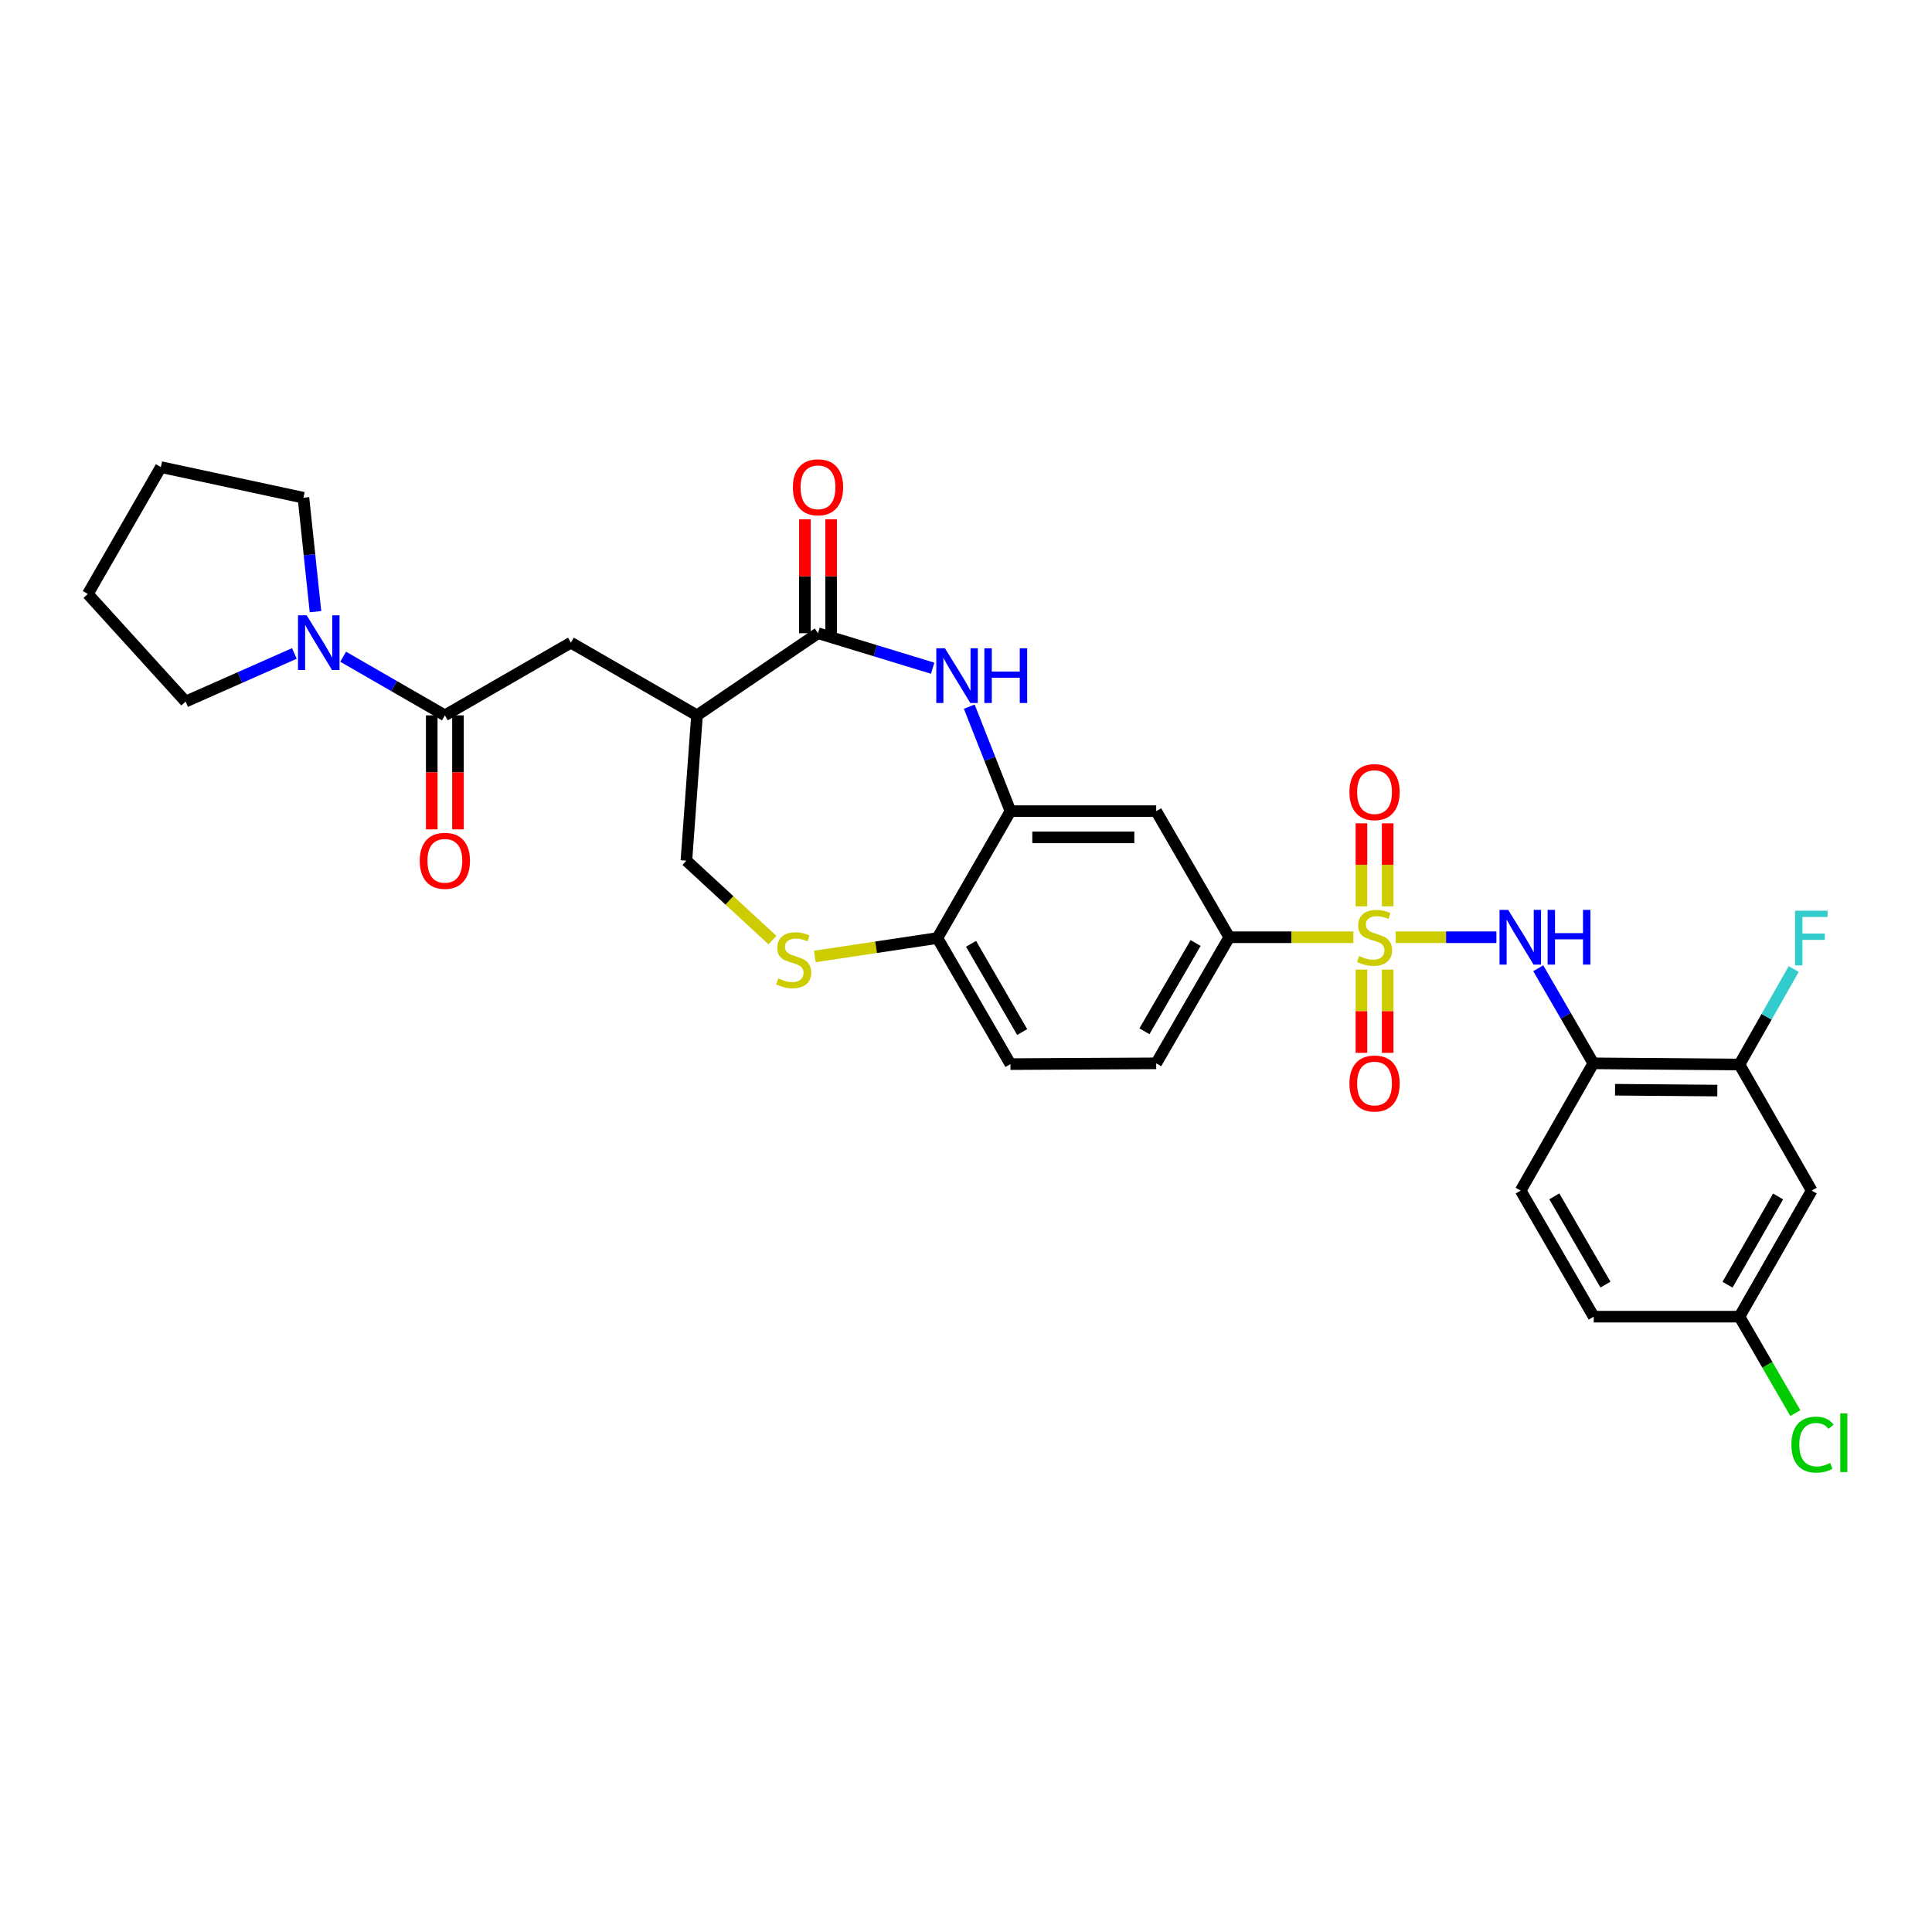 <?xml version='1.0' encoding='iso-8859-1'?>
<svg version='1.1' baseProfile='full'
              xmlns='http://www.w3.org/2000/svg'
                      xmlns:rdkit='http://www.rdkit.org/xml'
                      xmlns:xlink='http://www.w3.org/1999/xlink'
                  xml:space='preserve'
width='1000px' height='1000px' viewBox='0 0 1000 1000'>
<!-- END OF HEADER -->
<rect style='opacity:1.0;fill:#FFFFFF;stroke:none' width='1000' height='1000' x='0' y='0'> </rect>
<path class='bond-2' d='M 722.428,485.114 L 748.486,485.114' style='fill:none;fill-rule:evenodd;stroke:#CCCC00;stroke-width:6px;stroke-linecap:butt;stroke-linejoin:miter;stroke-opacity:1' />
<path class='bond-2' d='M 748.486,485.114 L 774.545,485.114' style='fill:none;fill-rule:evenodd;stroke:#0000FF;stroke-width:6px;stroke-linecap:butt;stroke-linejoin:miter;stroke-opacity:1' />
<path class='bond-6' d='M 700.502,485.114 L 668.377,485.114' style='fill:none;fill-rule:evenodd;stroke:#CCCC00;stroke-width:6px;stroke-linecap:butt;stroke-linejoin:miter;stroke-opacity:1' />
<path class='bond-6' d='M 668.377,485.114 L 636.253,485.114' style='fill:none;fill-rule:evenodd;stroke:#000000;stroke-width:6px;stroke-linecap:butt;stroke-linejoin:miter;stroke-opacity:1' />
<path class='bond-14' d='M 704.673,501.885 L 704.673,523.42' style='fill:none;fill-rule:evenodd;stroke:#CCCC00;stroke-width:6px;stroke-linecap:butt;stroke-linejoin:miter;stroke-opacity:1' />
<path class='bond-14' d='M 704.673,523.42 L 704.673,544.954' style='fill:none;fill-rule:evenodd;stroke:#FF0000;stroke-width:6px;stroke-linecap:butt;stroke-linejoin:miter;stroke-opacity:1' />
<path class='bond-14' d='M 718.25,501.885 L 718.25,523.42' style='fill:none;fill-rule:evenodd;stroke:#CCCC00;stroke-width:6px;stroke-linecap:butt;stroke-linejoin:miter;stroke-opacity:1' />
<path class='bond-14' d='M 718.25,523.42 L 718.25,544.954' style='fill:none;fill-rule:evenodd;stroke:#FF0000;stroke-width:6px;stroke-linecap:butt;stroke-linejoin:miter;stroke-opacity:1' />
<path class='bond-15' d='M 718.25,469.114 L 718.25,447.63' style='fill:none;fill-rule:evenodd;stroke:#CCCC00;stroke-width:6px;stroke-linecap:butt;stroke-linejoin:miter;stroke-opacity:1' />
<path class='bond-15' d='M 718.25,447.63 L 718.25,426.146' style='fill:none;fill-rule:evenodd;stroke:#FF0000;stroke-width:6px;stroke-linecap:butt;stroke-linejoin:miter;stroke-opacity:1' />
<path class='bond-15' d='M 704.673,469.114 L 704.673,447.63' style='fill:none;fill-rule:evenodd;stroke:#CCCC00;stroke-width:6px;stroke-linecap:butt;stroke-linejoin:miter;stroke-opacity:1' />
<path class='bond-15' d='M 704.673,447.63 L 704.673,426.146' style='fill:none;fill-rule:evenodd;stroke:#FF0000;stroke-width:6px;stroke-linecap:butt;stroke-linejoin:miter;stroke-opacity:1' />
<path class='bond-0' d='M 501.687,365.76 L 512.347,392.803' style='fill:none;fill-rule:evenodd;stroke:#0000FF;stroke-width:6px;stroke-linecap:butt;stroke-linejoin:miter;stroke-opacity:1' />
<path class='bond-0' d='M 512.347,392.803 L 523.007,419.847' style='fill:none;fill-rule:evenodd;stroke:#000000;stroke-width:6px;stroke-linecap:butt;stroke-linejoin:miter;stroke-opacity:1' />
<path class='bond-1' d='M 482.742,345.864 L 453.07,336.811' style='fill:none;fill-rule:evenodd;stroke:#0000FF;stroke-width:6px;stroke-linecap:butt;stroke-linejoin:miter;stroke-opacity:1' />
<path class='bond-1' d='M 453.07,336.811 L 423.398,327.758' style='fill:none;fill-rule:evenodd;stroke:#000000;stroke-width:6px;stroke-linecap:butt;stroke-linejoin:miter;stroke-opacity:1' />
<path class='bond-3' d='M 423.398,327.758 L 360.77,370.261' style='fill:none;fill-rule:evenodd;stroke:#000000;stroke-width:6px;stroke-linecap:butt;stroke-linejoin:miter;stroke-opacity:1' />
<path class='bond-18' d='M 430.186,327.758 L 430.186,298.272' style='fill:none;fill-rule:evenodd;stroke:#000000;stroke-width:6px;stroke-linecap:butt;stroke-linejoin:miter;stroke-opacity:1' />
<path class='bond-18' d='M 430.186,298.272 L 430.186,268.785' style='fill:none;fill-rule:evenodd;stroke:#FF0000;stroke-width:6px;stroke-linecap:butt;stroke-linejoin:miter;stroke-opacity:1' />
<path class='bond-18' d='M 416.609,327.758 L 416.609,298.272' style='fill:none;fill-rule:evenodd;stroke:#000000;stroke-width:6px;stroke-linecap:butt;stroke-linejoin:miter;stroke-opacity:1' />
<path class='bond-18' d='M 416.609,298.272 L 416.609,268.785' style='fill:none;fill-rule:evenodd;stroke:#FF0000;stroke-width:6px;stroke-linecap:butt;stroke-linejoin:miter;stroke-opacity:1' />
<path class='bond-7' d='M 796.192,501.16 L 810.45,525.771' style='fill:none;fill-rule:evenodd;stroke:#0000FF;stroke-width:6px;stroke-linecap:butt;stroke-linejoin:miter;stroke-opacity:1' />
<path class='bond-7' d='M 810.45,525.771 L 824.708,550.382' style='fill:none;fill-rule:evenodd;stroke:#000000;stroke-width:6px;stroke-linecap:butt;stroke-linejoin:miter;stroke-opacity:1' />
<path class='bond-11' d='M 360.77,370.261 L 295.503,332.646' style='fill:none;fill-rule:evenodd;stroke:#000000;stroke-width:6px;stroke-linecap:butt;stroke-linejoin:miter;stroke-opacity:1' />
<path class='bond-33' d='M 360.77,370.261 L 355.272,445.47' style='fill:none;fill-rule:evenodd;stroke:#000000;stroke-width:6px;stroke-linecap:butt;stroke-linejoin:miter;stroke-opacity:1' />
<path class='bond-4' d='M 230.259,370.261 L 295.503,332.646' style='fill:none;fill-rule:evenodd;stroke:#000000;stroke-width:6px;stroke-linecap:butt;stroke-linejoin:miter;stroke-opacity:1' />
<path class='bond-8' d='M 230.259,370.261 L 203.937,355.091' style='fill:none;fill-rule:evenodd;stroke:#000000;stroke-width:6px;stroke-linecap:butt;stroke-linejoin:miter;stroke-opacity:1' />
<path class='bond-8' d='M 203.937,355.091 L 177.615,339.921' style='fill:none;fill-rule:evenodd;stroke:#0000FF;stroke-width:6px;stroke-linecap:butt;stroke-linejoin:miter;stroke-opacity:1' />
<path class='bond-19' d='M 223.47,370.261 L 223.47,399.766' style='fill:none;fill-rule:evenodd;stroke:#000000;stroke-width:6px;stroke-linecap:butt;stroke-linejoin:miter;stroke-opacity:1' />
<path class='bond-19' d='M 223.47,399.766 L 223.47,429.27' style='fill:none;fill-rule:evenodd;stroke:#FF0000;stroke-width:6px;stroke-linecap:butt;stroke-linejoin:miter;stroke-opacity:1' />
<path class='bond-19' d='M 237.047,370.261 L 237.047,399.766' style='fill:none;fill-rule:evenodd;stroke:#000000;stroke-width:6px;stroke-linecap:butt;stroke-linejoin:miter;stroke-opacity:1' />
<path class='bond-19' d='M 237.047,399.766 L 237.047,429.27' style='fill:none;fill-rule:evenodd;stroke:#FF0000;stroke-width:6px;stroke-linecap:butt;stroke-linejoin:miter;stroke-opacity:1' />
<path class='bond-5' d='M 523.007,419.847 L 598.442,419.847' style='fill:none;fill-rule:evenodd;stroke:#000000;stroke-width:6px;stroke-linecap:butt;stroke-linejoin:miter;stroke-opacity:1' />
<path class='bond-5' d='M 534.322,433.424 L 587.126,433.424' style='fill:none;fill-rule:evenodd;stroke:#000000;stroke-width:6px;stroke-linecap:butt;stroke-linejoin:miter;stroke-opacity:1' />
<path class='bond-31' d='M 523.007,419.847 L 485.188,485.529' style='fill:none;fill-rule:evenodd;stroke:#000000;stroke-width:6px;stroke-linecap:butt;stroke-linejoin:miter;stroke-opacity:1' />
<path class='bond-10' d='M 636.253,485.114 L 598.442,419.847' style='fill:none;fill-rule:evenodd;stroke:#000000;stroke-width:6px;stroke-linecap:butt;stroke-linejoin:miter;stroke-opacity:1' />
<path class='bond-20' d='M 636.253,485.114 L 598.442,550.382' style='fill:none;fill-rule:evenodd;stroke:#000000;stroke-width:6px;stroke-linecap:butt;stroke-linejoin:miter;stroke-opacity:1' />
<path class='bond-20' d='M 618.834,488.099 L 592.366,533.786' style='fill:none;fill-rule:evenodd;stroke:#000000;stroke-width:6px;stroke-linecap:butt;stroke-linejoin:miter;stroke-opacity:1' />
<path class='bond-12' d='M 824.708,550.382 L 900.339,550.993' style='fill:none;fill-rule:evenodd;stroke:#000000;stroke-width:6px;stroke-linecap:butt;stroke-linejoin:miter;stroke-opacity:1' />
<path class='bond-12' d='M 835.943,564.05 L 888.885,564.477' style='fill:none;fill-rule:evenodd;stroke:#000000;stroke-width:6px;stroke-linecap:butt;stroke-linejoin:miter;stroke-opacity:1' />
<path class='bond-21' d='M 824.708,550.382 L 787.093,616.245' style='fill:none;fill-rule:evenodd;stroke:#000000;stroke-width:6px;stroke-linecap:butt;stroke-linejoin:miter;stroke-opacity:1' />
<path class='bond-27' d='M 163.296,316.6 L 160.18,287.113' style='fill:none;fill-rule:evenodd;stroke:#0000FF;stroke-width:6px;stroke-linecap:butt;stroke-linejoin:miter;stroke-opacity:1' />
<path class='bond-27' d='M 160.18,287.113 L 157.064,257.626' style='fill:none;fill-rule:evenodd;stroke:#000000;stroke-width:6px;stroke-linecap:butt;stroke-linejoin:miter;stroke-opacity:1' />
<path class='bond-28' d='M 152.368,338.23 L 124.221,350.682' style='fill:none;fill-rule:evenodd;stroke:#0000FF;stroke-width:6px;stroke-linecap:butt;stroke-linejoin:miter;stroke-opacity:1' />
<path class='bond-28' d='M 124.221,350.682 L 96.074,363.134' style='fill:none;fill-rule:evenodd;stroke:#000000;stroke-width:6px;stroke-linecap:butt;stroke-linejoin:miter;stroke-opacity:1' />
<path class='bond-9' d='M 421.755,495.061 L 453.471,490.295' style='fill:none;fill-rule:evenodd;stroke:#CCCC00;stroke-width:6px;stroke-linecap:butt;stroke-linejoin:miter;stroke-opacity:1' />
<path class='bond-9' d='M 453.471,490.295 L 485.188,485.529' style='fill:none;fill-rule:evenodd;stroke:#000000;stroke-width:6px;stroke-linecap:butt;stroke-linejoin:miter;stroke-opacity:1' />
<path class='bond-16' d='M 399.825,486.585 L 377.548,466.028' style='fill:none;fill-rule:evenodd;stroke:#CCCC00;stroke-width:6px;stroke-linecap:butt;stroke-linejoin:miter;stroke-opacity:1' />
<path class='bond-16' d='M 377.548,466.028 L 355.272,445.47' style='fill:none;fill-rule:evenodd;stroke:#000000;stroke-width:6px;stroke-linecap:butt;stroke-linejoin:miter;stroke-opacity:1' />
<path class='bond-17' d='M 900.339,550.993 L 937.736,616.245' style='fill:none;fill-rule:evenodd;stroke:#000000;stroke-width:6px;stroke-linecap:butt;stroke-linejoin:miter;stroke-opacity:1' />
<path class='bond-24' d='M 900.339,550.993 L 914.381,526.282' style='fill:none;fill-rule:evenodd;stroke:#000000;stroke-width:6px;stroke-linecap:butt;stroke-linejoin:miter;stroke-opacity:1' />
<path class='bond-24' d='M 914.381,526.282 L 928.423,501.572' style='fill:none;fill-rule:evenodd;stroke:#33CCCC;stroke-width:6px;stroke-linecap:butt;stroke-linejoin:miter;stroke-opacity:1' />
<path class='bond-13' d='M 485.188,485.529 L 523.007,550.781' style='fill:none;fill-rule:evenodd;stroke:#000000;stroke-width:6px;stroke-linecap:butt;stroke-linejoin:miter;stroke-opacity:1' />
<path class='bond-13' d='M 502.607,488.509 L 529.081,534.185' style='fill:none;fill-rule:evenodd;stroke:#000000;stroke-width:6px;stroke-linecap:butt;stroke-linejoin:miter;stroke-opacity:1' />
<path class='bond-32' d='M 937.736,616.245 L 900.339,681.504' style='fill:none;fill-rule:evenodd;stroke:#000000;stroke-width:6px;stroke-linecap:butt;stroke-linejoin:miter;stroke-opacity:1' />
<path class='bond-32' d='M 920.346,619.283 L 894.169,664.965' style='fill:none;fill-rule:evenodd;stroke:#000000;stroke-width:6px;stroke-linecap:butt;stroke-linejoin:miter;stroke-opacity:1' />
<path class='bond-22' d='M 598.442,550.382 L 523.007,550.781' style='fill:none;fill-rule:evenodd;stroke:#000000;stroke-width:6px;stroke-linecap:butt;stroke-linejoin:miter;stroke-opacity:1' />
<path class='bond-25' d='M 787.093,616.245 L 824.904,681.504' style='fill:none;fill-rule:evenodd;stroke:#000000;stroke-width:6px;stroke-linecap:butt;stroke-linejoin:miter;stroke-opacity:1' />
<path class='bond-25' d='M 804.512,619.227 L 830.98,664.909' style='fill:none;fill-rule:evenodd;stroke:#000000;stroke-width:6px;stroke-linecap:butt;stroke-linejoin:miter;stroke-opacity:1' />
<path class='bond-23' d='M 900.339,681.504 L 824.904,681.504' style='fill:none;fill-rule:evenodd;stroke:#000000;stroke-width:6px;stroke-linecap:butt;stroke-linejoin:miter;stroke-opacity:1' />
<path class='bond-26' d='M 900.339,681.504 L 914.799,706.458' style='fill:none;fill-rule:evenodd;stroke:#000000;stroke-width:6px;stroke-linecap:butt;stroke-linejoin:miter;stroke-opacity:1' />
<path class='bond-26' d='M 914.799,706.458 L 929.258,731.411' style='fill:none;fill-rule:evenodd;stroke:#00CC00;stroke-width:6px;stroke-linecap:butt;stroke-linejoin:miter;stroke-opacity:1' />
<path class='bond-29' d='M 157.064,257.626 L 83.266,241.771' style='fill:none;fill-rule:evenodd;stroke:#000000;stroke-width:6px;stroke-linecap:butt;stroke-linejoin:miter;stroke-opacity:1' />
<path class='bond-30' d='M 96.074,363.134 L 45.455,307.438' style='fill:none;fill-rule:evenodd;stroke:#000000;stroke-width:6px;stroke-linecap:butt;stroke-linejoin:miter;stroke-opacity:1' />
<path class='bond-34' d='M 83.266,241.771 L 45.455,307.438' style='fill:none;fill-rule:evenodd;stroke:#000000;stroke-width:6px;stroke-linecap:butt;stroke-linejoin:miter;stroke-opacity:1' />
<path  class='atom-0' d='M 703.462 494.834
Q 703.782 494.954, 705.102 495.514
Q 706.422 496.074, 707.862 496.434
Q 709.342 496.754, 710.782 496.754
Q 713.462 496.754, 715.022 495.474
Q 716.582 494.154, 716.582 491.874
Q 716.582 490.314, 715.782 489.354
Q 715.022 488.394, 713.822 487.874
Q 712.622 487.354, 710.622 486.754
Q 708.102 485.994, 706.582 485.274
Q 705.102 484.554, 704.022 483.034
Q 702.982 481.514, 702.982 478.954
Q 702.982 475.394, 705.382 473.194
Q 707.822 470.994, 712.622 470.994
Q 715.902 470.994, 719.622 472.554
L 718.702 475.634
Q 715.302 474.234, 712.742 474.234
Q 709.982 474.234, 708.462 475.394
Q 706.942 476.514, 706.982 478.474
Q 706.982 479.994, 707.742 480.914
Q 708.542 481.834, 709.662 482.354
Q 710.822 482.874, 712.742 483.474
Q 715.302 484.274, 716.822 485.074
Q 718.342 485.874, 719.422 487.514
Q 720.542 489.114, 720.542 491.874
Q 720.542 495.794, 717.902 497.914
Q 715.302 499.994, 710.942 499.994
Q 708.422 499.994, 706.502 499.434
Q 704.622 498.914, 702.382 497.994
L 703.462 494.834
' fill='#CCCC00'/>
<path  class='atom-1' d='M 489.103 335.555
L 498.383 350.555
Q 499.303 352.035, 500.783 354.715
Q 502.263 357.395, 502.343 357.555
L 502.343 335.555
L 506.103 335.555
L 506.103 363.875
L 502.223 363.875
L 492.263 347.475
Q 491.103 345.555, 489.863 343.355
Q 488.663 341.155, 488.303 340.475
L 488.303 363.875
L 484.623 363.875
L 484.623 335.555
L 489.103 335.555
' fill='#0000FF'/>
<path  class='atom-1' d='M 509.503 335.555
L 513.343 335.555
L 513.343 347.595
L 527.823 347.595
L 527.823 335.555
L 531.663 335.555
L 531.663 363.875
L 527.823 363.875
L 527.823 350.795
L 513.343 350.795
L 513.343 363.875
L 509.503 363.875
L 509.503 335.555
' fill='#0000FF'/>
<path  class='atom-3' d='M 780.637 470.954
L 789.917 485.954
Q 790.837 487.434, 792.317 490.114
Q 793.797 492.794, 793.877 492.954
L 793.877 470.954
L 797.637 470.954
L 797.637 499.274
L 793.757 499.274
L 783.797 482.874
Q 782.637 480.954, 781.397 478.754
Q 780.197 476.554, 779.837 475.874
L 779.837 499.274
L 776.157 499.274
L 776.157 470.954
L 780.637 470.954
' fill='#0000FF'/>
<path  class='atom-3' d='M 801.037 470.954
L 804.877 470.954
L 804.877 482.994
L 819.357 482.994
L 819.357 470.954
L 823.197 470.954
L 823.197 499.274
L 819.357 499.274
L 819.357 486.194
L 804.877 486.194
L 804.877 499.274
L 801.037 499.274
L 801.037 470.954
' fill='#0000FF'/>
<path  class='atom-9' d='M 158.732 318.486
L 168.012 333.486
Q 168.932 334.966, 170.412 337.646
Q 171.892 340.326, 171.972 340.486
L 171.972 318.486
L 175.732 318.486
L 175.732 346.806
L 171.852 346.806
L 161.892 330.406
Q 160.732 328.486, 159.492 326.286
Q 158.292 324.086, 157.932 323.406
L 157.932 346.806
L 154.252 346.806
L 154.252 318.486
L 158.732 318.486
' fill='#0000FF'/>
<path  class='atom-10' d='M 402.794 506.428
Q 403.114 506.548, 404.434 507.108
Q 405.754 507.668, 407.194 508.028
Q 408.674 508.348, 410.114 508.348
Q 412.794 508.348, 414.354 507.068
Q 415.914 505.748, 415.914 503.468
Q 415.914 501.908, 415.114 500.948
Q 414.354 499.988, 413.154 499.468
Q 411.954 498.948, 409.954 498.348
Q 407.434 497.588, 405.914 496.868
Q 404.434 496.148, 403.354 494.628
Q 402.314 493.108, 402.314 490.548
Q 402.314 486.988, 404.714 484.788
Q 407.154 482.588, 411.954 482.588
Q 415.234 482.588, 418.954 484.148
L 418.034 487.228
Q 414.634 485.828, 412.074 485.828
Q 409.314 485.828, 407.794 486.988
Q 406.274 488.108, 406.314 490.068
Q 406.314 491.588, 407.074 492.508
Q 407.874 493.428, 408.994 493.948
Q 410.154 494.468, 412.074 495.068
Q 414.634 495.868, 416.154 496.668
Q 417.674 497.468, 418.754 499.108
Q 419.874 500.708, 419.874 503.468
Q 419.874 507.388, 417.234 509.508
Q 414.634 511.588, 410.274 511.588
Q 407.754 511.588, 405.834 511.028
Q 403.954 510.508, 401.714 509.588
L 402.794 506.428
' fill='#CCCC00'/>
<path  class='atom-15' d='M 698.462 560.825
Q 698.462 554.025, 701.822 550.225
Q 705.182 546.425, 711.462 546.425
Q 717.742 546.425, 721.102 550.225
Q 724.462 554.025, 724.462 560.825
Q 724.462 567.705, 721.062 571.625
Q 717.662 575.505, 711.462 575.505
Q 705.222 575.505, 701.822 571.625
Q 698.462 567.745, 698.462 560.825
M 711.462 572.305
Q 715.782 572.305, 718.102 569.425
Q 720.462 566.505, 720.462 560.825
Q 720.462 555.265, 718.102 552.465
Q 715.782 549.625, 711.462 549.625
Q 707.142 549.625, 704.782 552.425
Q 702.462 555.225, 702.462 560.825
Q 702.462 566.545, 704.782 569.425
Q 707.142 572.305, 711.462 572.305
' fill='#FF0000'/>
<path  class='atom-16' d='M 698.462 409.986
Q 698.462 403.186, 701.822 399.386
Q 705.182 395.586, 711.462 395.586
Q 717.742 395.586, 721.102 399.386
Q 724.462 403.186, 724.462 409.986
Q 724.462 416.866, 721.062 420.786
Q 717.662 424.666, 711.462 424.666
Q 705.222 424.666, 701.822 420.786
Q 698.462 416.906, 698.462 409.986
M 711.462 421.466
Q 715.782 421.466, 718.102 418.586
Q 720.462 415.666, 720.462 409.986
Q 720.462 404.426, 718.102 401.626
Q 715.782 398.786, 711.462 398.786
Q 707.142 398.786, 704.782 401.586
Q 702.462 404.386, 702.462 409.986
Q 702.462 415.706, 704.782 418.586
Q 707.142 421.466, 711.462 421.466
' fill='#FF0000'/>
<path  class='atom-19' d='M 410.398 252.215
Q 410.398 245.415, 413.758 241.615
Q 417.118 237.815, 423.398 237.815
Q 429.678 237.815, 433.038 241.615
Q 436.398 245.415, 436.398 252.215
Q 436.398 259.095, 432.998 263.015
Q 429.598 266.895, 423.398 266.895
Q 417.158 266.895, 413.758 263.015
Q 410.398 259.135, 410.398 252.215
M 423.398 263.695
Q 427.718 263.695, 430.038 260.815
Q 432.398 257.895, 432.398 252.215
Q 432.398 246.655, 430.038 243.855
Q 427.718 241.015, 423.398 241.015
Q 419.078 241.015, 416.718 243.815
Q 414.398 246.615, 414.398 252.215
Q 414.398 257.935, 416.718 260.815
Q 419.078 263.695, 423.398 263.695
' fill='#FF0000'/>
<path  class='atom-20' d='M 217.259 445.55
Q 217.259 438.75, 220.619 434.95
Q 223.979 431.15, 230.259 431.15
Q 236.539 431.15, 239.899 434.95
Q 243.259 438.75, 243.259 445.55
Q 243.259 452.43, 239.859 456.35
Q 236.459 460.23, 230.259 460.23
Q 224.019 460.23, 220.619 456.35
Q 217.259 452.47, 217.259 445.55
M 230.259 457.03
Q 234.579 457.03, 236.899 454.15
Q 239.259 451.23, 239.259 445.55
Q 239.259 439.99, 236.899 437.19
Q 234.579 434.35, 230.259 434.35
Q 225.939 434.35, 223.579 437.15
Q 221.259 439.95, 221.259 445.55
Q 221.259 451.27, 223.579 454.15
Q 225.939 457.03, 230.259 457.03
' fill='#FF0000'/>
<path  class='atom-25' d='M 929.12 471.369
L 945.96 471.369
L 945.96 474.609
L 932.92 474.609
L 932.92 483.209
L 944.52 483.209
L 944.52 486.489
L 932.92 486.489
L 932.92 499.689
L 929.12 499.689
L 929.12 471.369
' fill='#33CCCC'/>
<path  class='atom-27' d='M 927.231 747.736
Q 927.231 740.696, 930.511 737.016
Q 933.831 733.296, 940.111 733.296
Q 945.951 733.296, 949.071 737.416
L 946.431 739.576
Q 944.151 736.576, 940.111 736.576
Q 935.831 736.576, 933.551 739.456
Q 931.311 742.296, 931.311 747.736
Q 931.311 753.336, 933.631 756.216
Q 935.991 759.096, 940.551 759.096
Q 943.671 759.096, 947.311 757.216
L 948.431 760.216
Q 946.951 761.176, 944.711 761.736
Q 942.471 762.296, 939.991 762.296
Q 933.831 762.296, 930.511 758.536
Q 927.231 754.776, 927.231 747.736
' fill='#00CC00'/>
<path  class='atom-27' d='M 952.511 731.576
L 956.191 731.576
L 956.191 761.936
L 952.511 761.936
L 952.511 731.576
' fill='#00CC00'/>
</svg>
